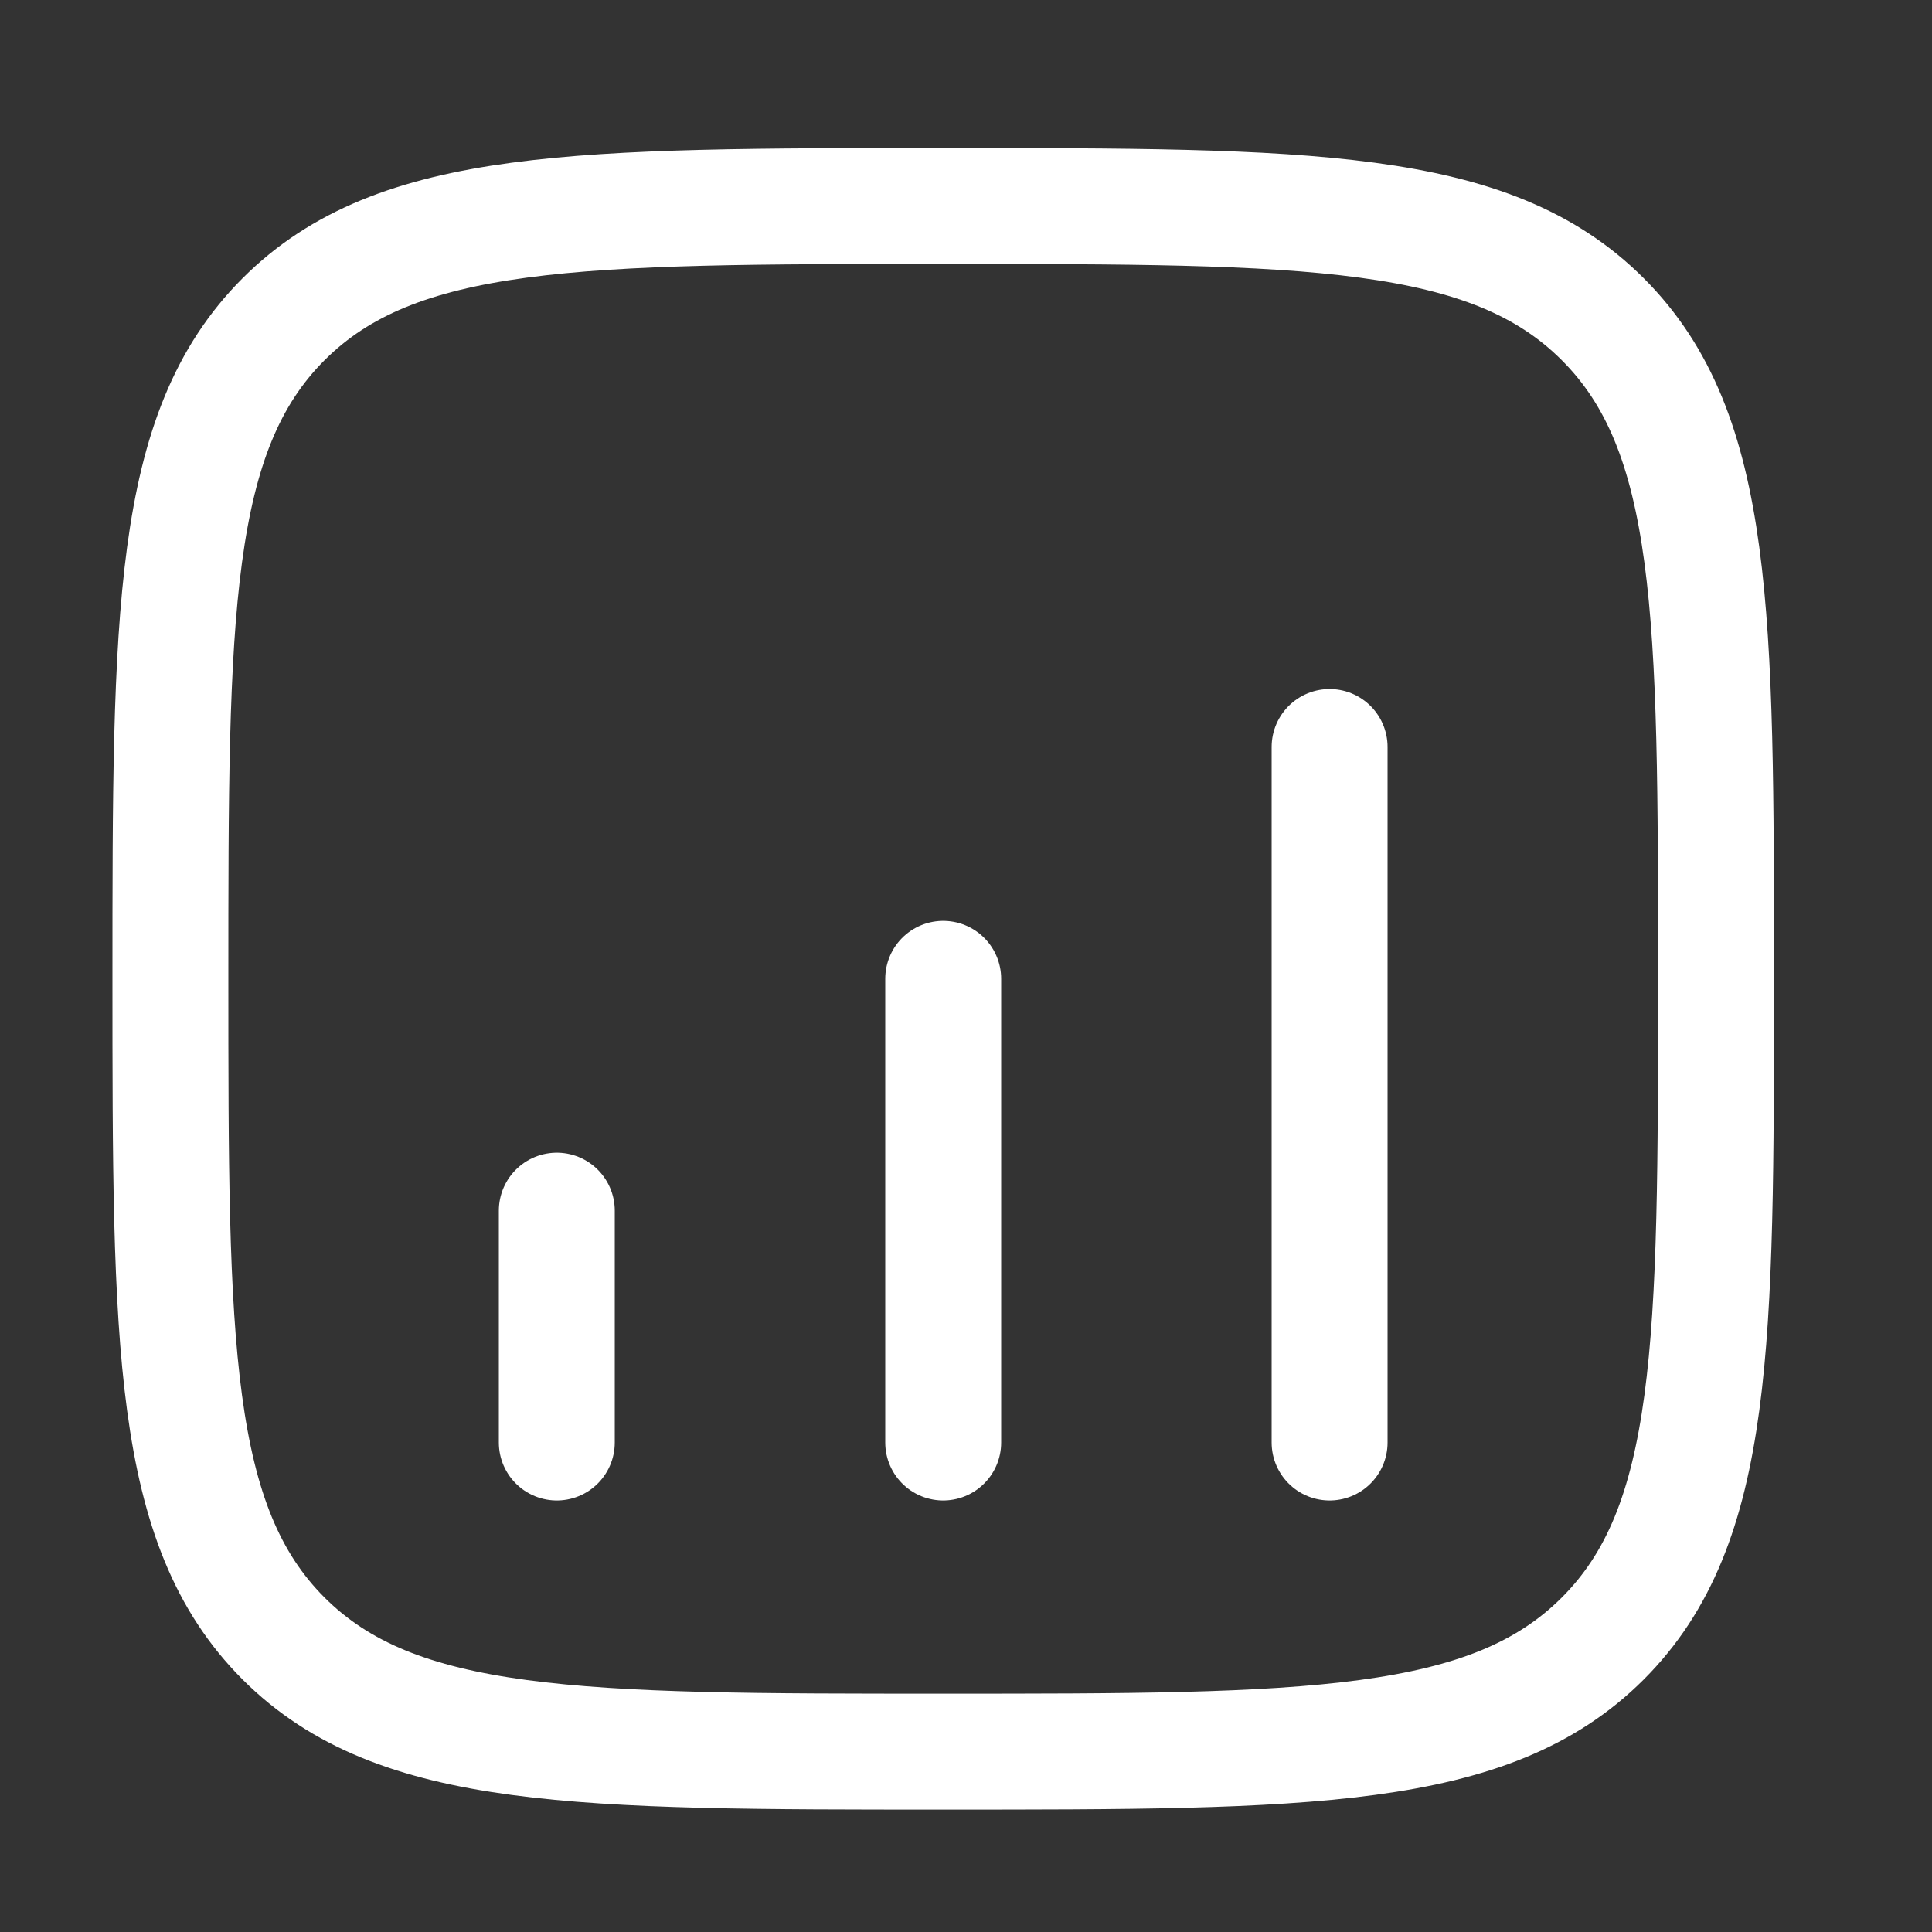<svg width="25" height="25" viewBox="0 0 25 25" fill="none" xmlns="http://www.w3.org/2000/svg">
<rect x="0" y="0" width="25" height="25" fill="#333333" stroke="none"/>
<path d="M2.205 12.666C2.205 7.952 2.205 5.595 3.669 4.131C5.134 2.666 7.491 2.666 12.205 2.666C16.919 2.666 19.276 2.666 20.74 4.131C22.205 5.595 22.205 7.952 22.205 12.666C22.205 17.38 22.205 19.737 20.74 21.202C19.276 22.666 16.919 22.666 12.205 22.666C7.491 22.666 5.134 22.666 3.669 21.202C2.205 19.737 2.205 17.38 2.205 12.666Z" stroke="white" stroke-width="1.5"/>
<path d="M7.205 18.666L7.205 15.666" stroke="white" stroke-width="1.5" stroke-linecap="round"/>
<path d="M12.205 18.666V12.666" stroke="white" stroke-width="1.5" stroke-linecap="round"/>
<path d="M17.205 18.666V9.666" stroke="white" stroke-width="1.5" stroke-linecap="round"/>
</svg>
